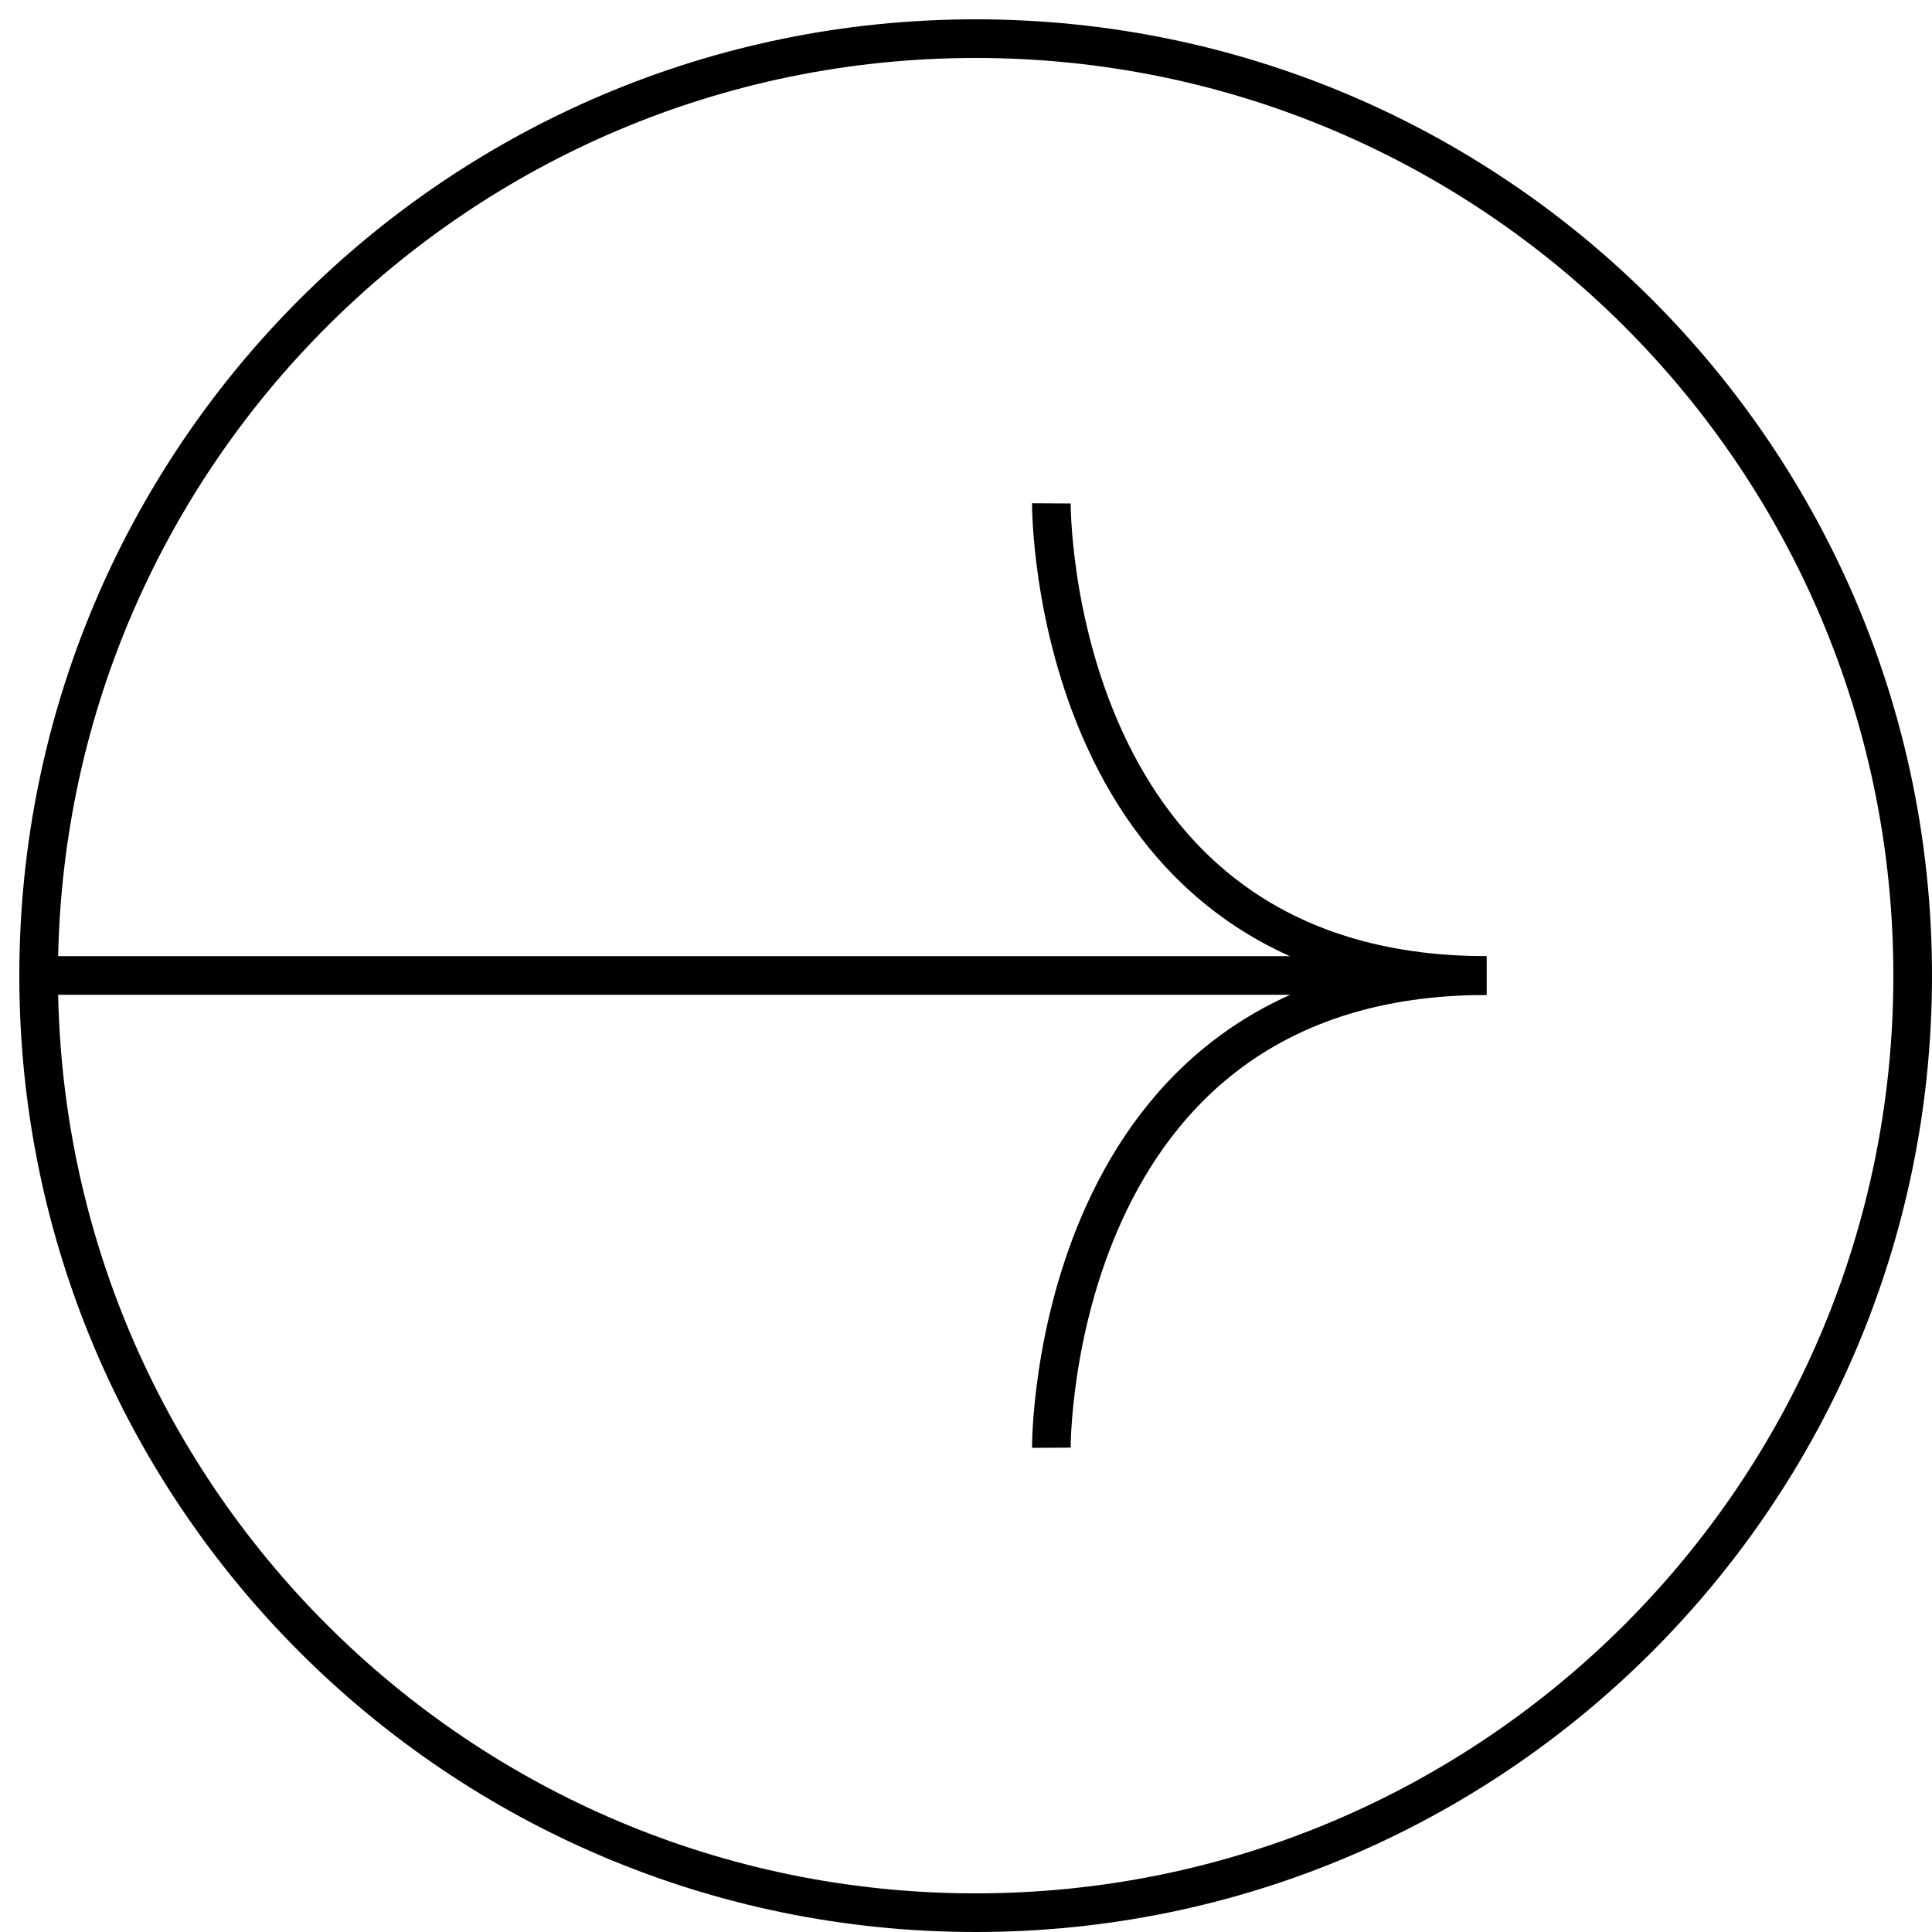 <?xml version="1.0" encoding="UTF-8"?> <svg xmlns="http://www.w3.org/2000/svg" width="50" height="50" viewBox="0 0 50 50" fill="none"><path d="M27.209 37.467C27.209 37.467 27.139 25.25 38.471 25.25" stroke="black" stroke-miterlimit="10"></path><path d="M27.209 13.027C27.209 13.027 27.139 25.245 38.471 25.245" stroke="black" stroke-miterlimit="10"></path><path d="M1 25.245H35.459" stroke="black" stroke-miterlimit="10"></path><path d="M49.5 25.25C49.5 38.64 38.645 49.5 25.25 49.5C11.855 49.5 1 38.64 1 25.25C1 11.86 11.855 1 25.25 1C38.645 1 49.5 11.855 49.5 25.25Z" stroke="black" stroke-miterlimit="10"></path></svg> 